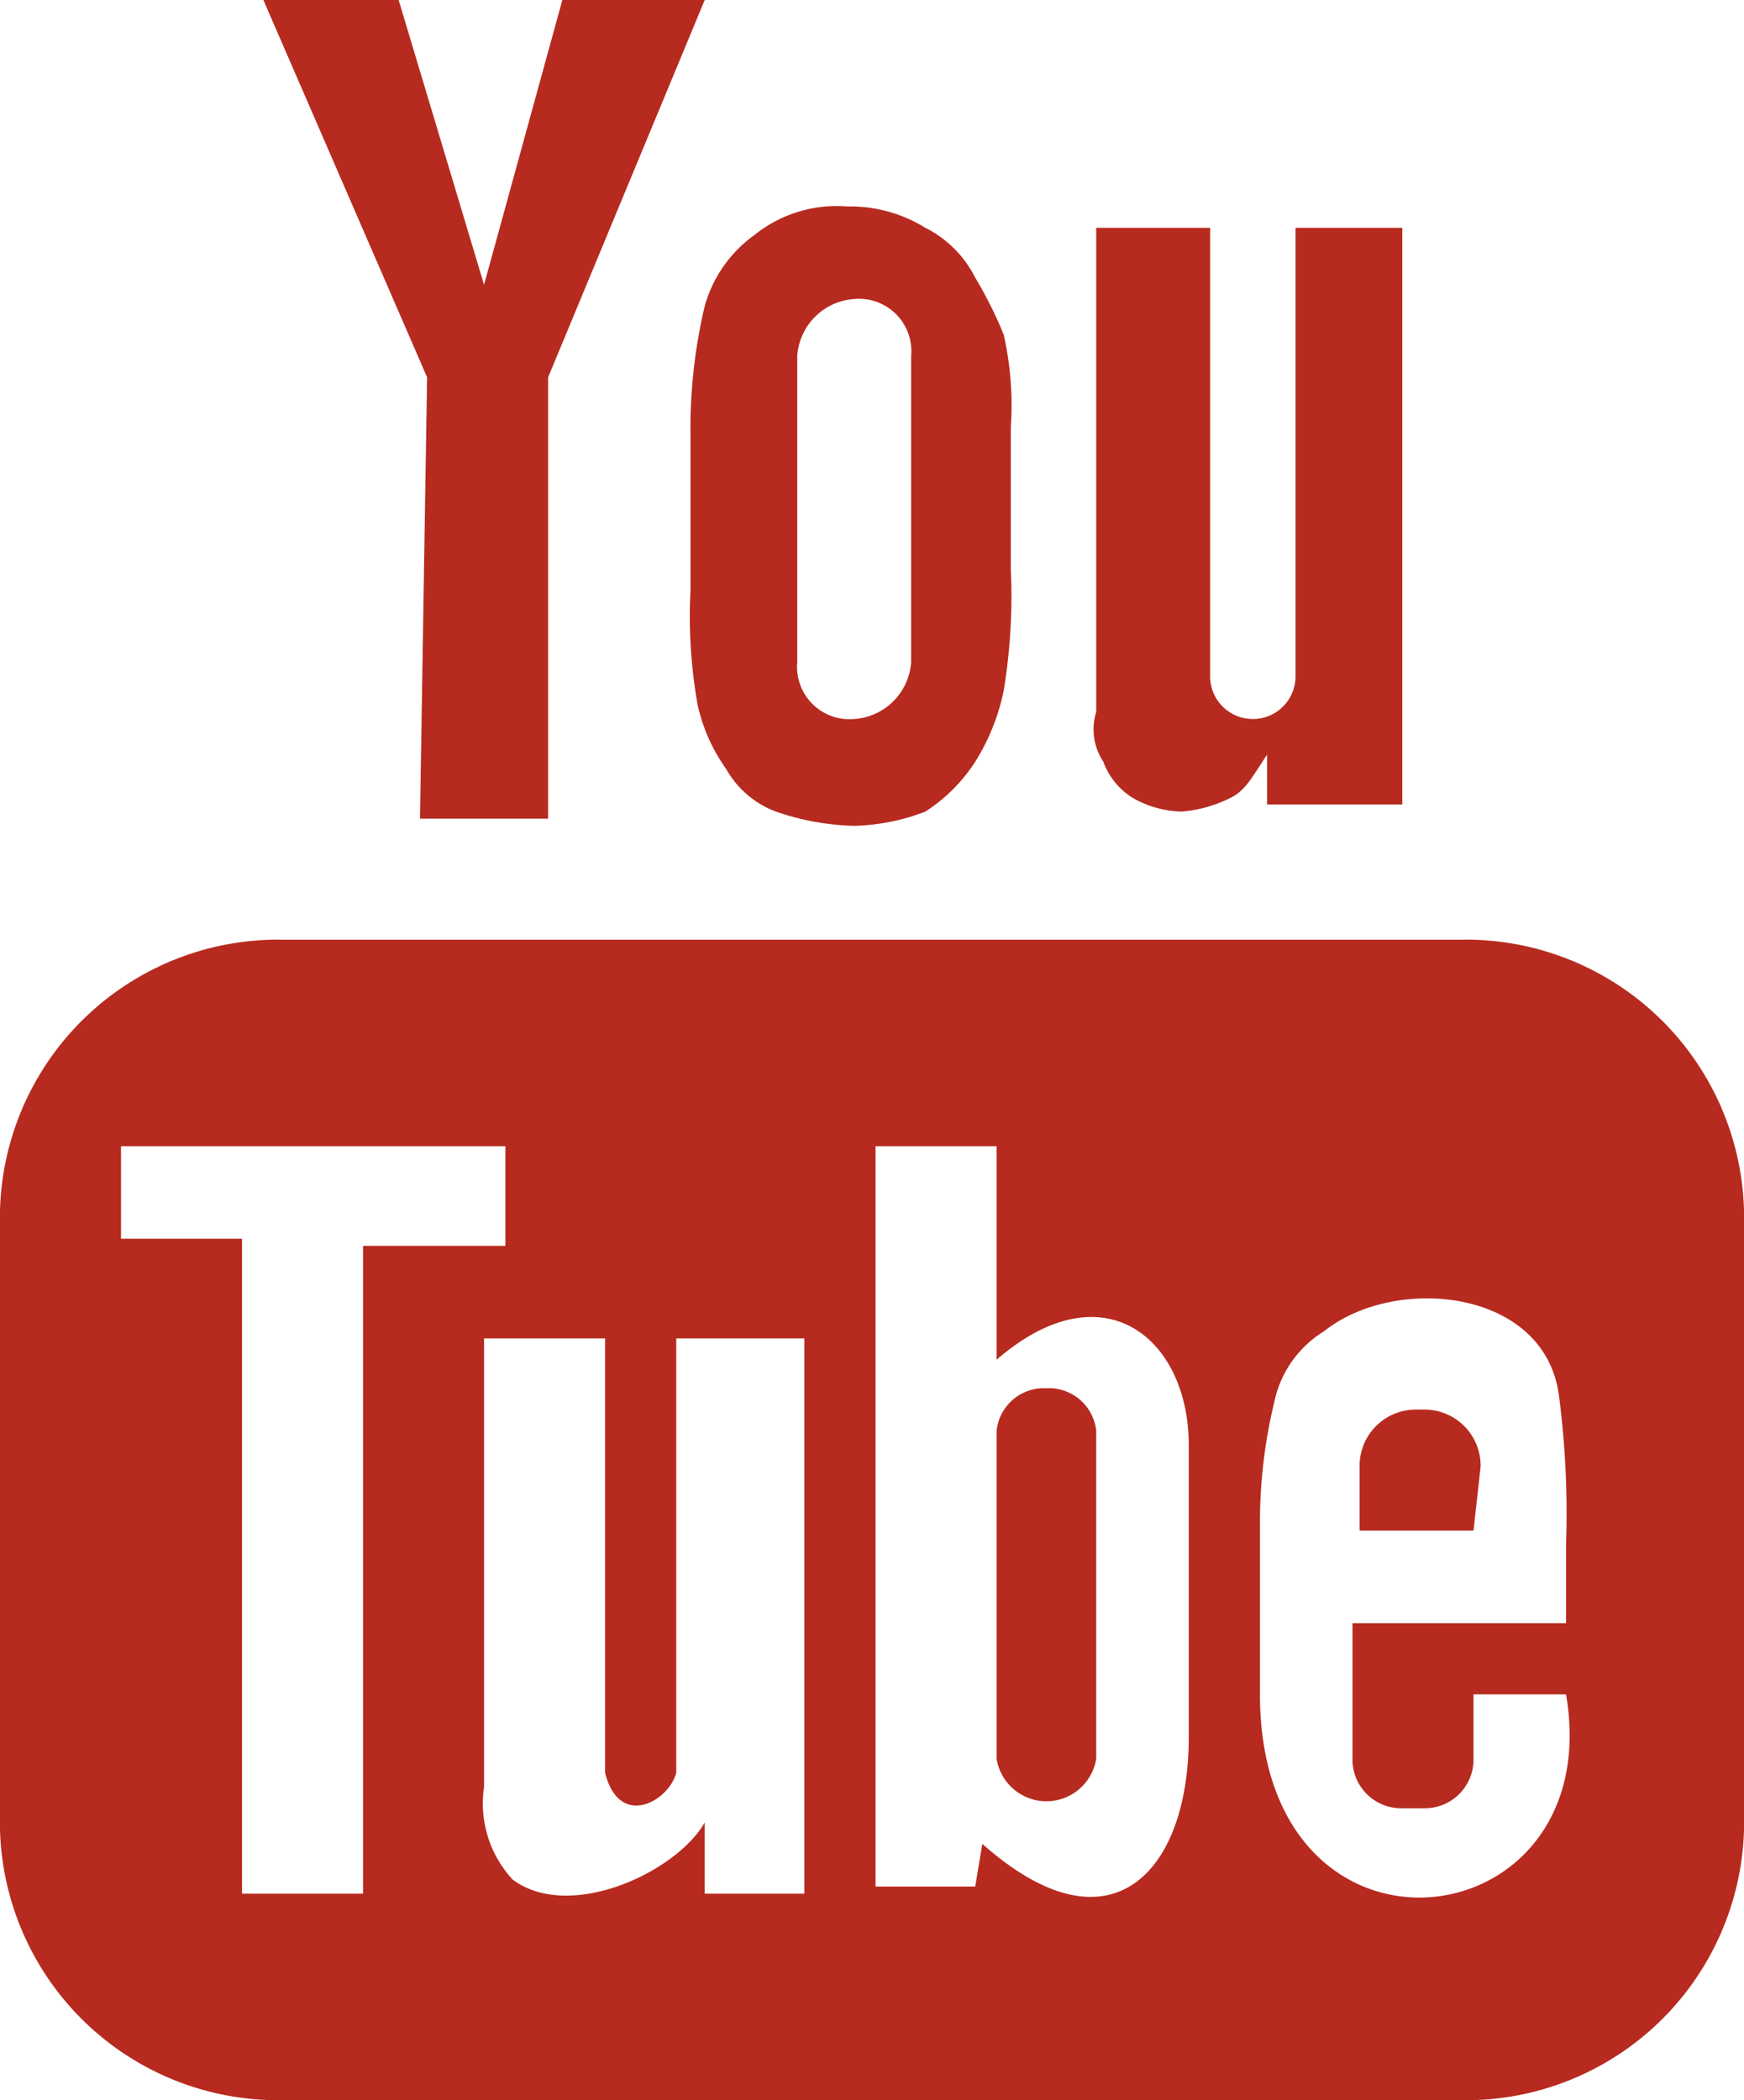 <svg xmlns="http://www.w3.org/2000/svg" width="24.5" height="29.501" viewBox="0 0 24.5 29.501">
  <path id="YouTube_1_" d="M20.7,21.5H19.1v-.9a.789.789,0,0,1,.8-.8H20a.789.789,0,0,1,.8.8Zm-6-2a.669.669,0,0,0-.7.6v4.6a.708.708,0,0,0,1.4,0V20.1A.669.669,0,0,0,14.7,19.5ZM24.5,17v8.7a3.909,3.909,0,0,1-4,3.8H4a3.909,3.909,0,0,1-4-3.8V17a3.909,3.909,0,0,1,4-3.8H20.5a3.909,3.909,0,0,1,4,3.8ZM5.1,26.6V17.5h2V16.1H1.7v1.3H3.4v9.2H5.1Zm6.1-7.8H9.5v6.1c-.1.4-.8.8-1,0V18.8H6.8v6.3a1.575,1.575,0,0,0,.4,1.3c.8.6,2.3-.1,2.7-.8v1h1.4V18.8Zm5.5,5.6V20.3c0-1.5-1.2-2.5-2.7-1.2v-3H12.3V26.5h1.4l.1-.6C15.6,27.5,16.7,26.3,16.7,24.4Zm5.3-.6H20.7v.9a.684.684,0,0,1-.7.7h-.3a.684.684,0,0,1-.7-.7V22.8h3V21.7a12.785,12.785,0,0,0-.1-2.1c-.2-1.5-2.3-1.7-3.3-.9a1.533,1.533,0,0,0-.7,1,7.18,7.18,0,0,0-.2,1.7v2.4C17.7,27.9,22.6,27.3,22,23.8ZM15.5,10.7a1,1,0,0,0,.4.5,1.445,1.445,0,0,0,.7.2,1.854,1.854,0,0,0,.7-.2c.2-.1.3-.3.5-.6v.7h1.9V3.2H18.2V9.5a.6.6,0,1,1-1.2,0V3.2H15.4V10a.821.821,0,0,0,.1.7ZM9.7,6.1a7.449,7.449,0,0,1,.2-1.8,1.834,1.834,0,0,1,.7-1,1.844,1.844,0,0,1,1.3-.4,2.016,2.016,0,0,1,1.1.3,1.575,1.575,0,0,1,.7.7,5.9,5.9,0,0,1,.4.8A4.512,4.512,0,0,1,14.2,6V8a8.116,8.116,0,0,1-.1,1.7,3,3,0,0,1-.4,1,2.336,2.336,0,0,1-.7.7,2.958,2.958,0,0,1-1,.2,3.6,3.6,0,0,1-1.1-.2,1.344,1.344,0,0,1-.7-.6,2.471,2.471,0,0,1-.4-.9,7.115,7.115,0,0,1-.1-1.6Zm1.5,3.2a.736.736,0,0,0,.8.8.86.86,0,0,0,.8-.8V5a.736.736,0,0,0-.8-.8.86.86,0,0,0-.8.8ZM5.9,11.5H7.7V5.3L9.9,0h-2L6.8,4,5.6,0H3.7L6,5.3Z" fill="#b72a1f"/>
</svg>
